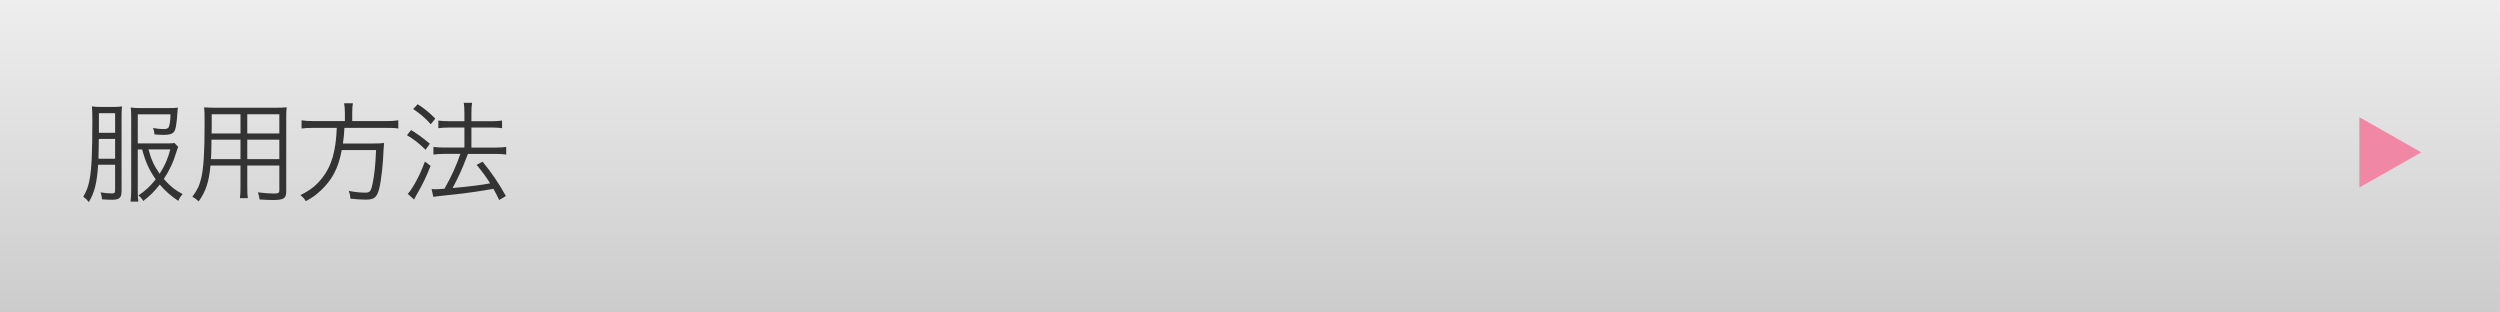 <?xml version="1.0" encoding="utf-8"?>
<!-- Generator: Adobe Illustrator 16.0.4, SVG Export Plug-In . SVG Version: 6.00 Build 0)  -->
<!DOCTYPE svg PUBLIC "-//W3C//DTD SVG 1.1//EN" "http://www.w3.org/Graphics/SVG/1.1/DTD/svg11.dtd">
<svg version="1.1" id="レイヤー_1" xmlns="http://www.w3.org/2000/svg" xmlns:xlink="http://www.w3.org/1999/xlink" x="0px"
	 y="0px" width="320px" height="40px" viewBox="0 0 320 40" enable-background="new 0 0 320 40" xml:space="preserve">
<rect x="0" y="0" width="320" height="40" fill="#808080" stroke="none"/>
<g id="レイヤー_1_1_">
	
		<linearGradient id="SVGID_1_" gradientUnits="userSpaceOnUse" x1="101" y1="-16.5" x2="101" y2="23.5" gradientTransform="matrix(1 0 0 -1 59 23.5)">
		<stop  offset="0" style="stop-color:#CCCCCC"/>
		<stop  offset="1" style="stop-color:#EEEEEE"/>
	</linearGradient>
	<rect fill="url(#SVGID_1_)" width="320" height="40"/>
	<polygon fill="#F087A5" points="309.92,19.5 302,24 302,15 	"/>
</g>
<g id="_x32_">
	<g>
		<path fill="#333333" d="M12.563,21.088c-0.154,2.324-0.462,3.557-1.191,4.775c-0.238-0.293-0.42-0.477-0.714-0.687
			c0.42-0.715,0.63-1.247,0.799-2.129c0.266-1.373,0.364-3.432,0.364-7.564c0-1.009-0.014-1.443-0.056-1.863
			c0.42,0.056,0.714,0.07,1.218,0.07h1.513c0.476,0,0.798-0.014,1.121-0.07c-0.042,0.322-0.056,0.729-0.056,1.415v9.399
			c0,0.881-0.266,1.135-1.219,1.135c-0.392,0-0.798-0.016-1.289-0.057c-0.014-0.322-0.056-0.548-0.182-0.896
			c0.532,0.098,0.924,0.141,1.429,0.141c0.35,0,0.434-0.07,0.434-0.421v-3.249H12.563z M12.647,17.782
			c-0.014,0.462-0.014,0.826-0.014,1.064c-0.014,0.883-0.014,0.91-0.028,1.471h2.129v-2.535H12.647z M14.734,14.49h-2.073v2.507
			h2.073V14.49z M17.634,19.127v5.225c0,0.742,0.014,1.092,0.07,1.457h-0.995c0.056-0.477,0.084-0.896,0.084-1.541v-9.272
			c0-0.504-0.014-0.869-0.056-1.233c0.336,0.056,0.728,0.07,1.303,0.07h3.516c0.588,0,0.882-0.014,1.205-0.056
			c-0.028,0.252-0.028,0.252-0.042,0.518c-0.098,1.527-0.224,2.297-0.448,2.578c-0.224,0.281-0.588,0.392-1.358,0.392
			c-0.309,0-0.799-0.028-1.135-0.056c-0.042-0.378-0.07-0.532-0.196-0.826c0.532,0.098,0.938,0.14,1.345,0.14
			c0.322,0,0.519-0.056,0.616-0.168c0.126-0.126,0.238-0.686,0.267-1.289l0.014-0.434h-4.188v3.726h3.656
			c0.532,0,0.812-0.014,1.037-0.056l0.476,0.49c-0.07,0.168-0.126,0.322-0.196,0.561c-0.392,1.345-0.911,2.451-1.639,3.558
			c0.785,0.896,1.443,1.429,2.41,1.934c-0.294,0.336-0.393,0.49-0.561,0.868c-0.995-0.673-1.653-1.261-2.367-2.087
			c-0.672,0.854-1.205,1.4-2.115,2.102c-0.168-0.295-0.35-0.504-0.616-0.715c0.868-0.574,1.527-1.191,2.213-2.06
			c-0.826-1.163-1.302-2.199-1.737-3.823h-0.563V19.127z M19.007,19.127c0.336,1.273,0.714,2.102,1.429,3.109
			c0.658-1.023,1.051-1.905,1.359-3.109H19.007z"/>
		<path fill="#333333" d="M31.651,23.833c0,0.742,0.014,1.19,0.07,1.526h-1.009c0.056-0.363,0.07-0.784,0.07-1.526v-2.647h-3.838
			c-0.21,2.115-0.574,3.265-1.513,4.595c-0.308-0.294-0.448-0.392-0.812-0.603c0.603-0.785,0.911-1.414,1.135-2.367
			c0.308-1.289,0.434-3.333,0.434-6.793c0-1.415,0-1.681-0.056-2.283c0.42,0.042,0.841,0.056,1.541,0.056h7.536
			c0.7,0,1.079-0.014,1.485-0.056c-0.042,0.378-0.056,0.742-0.056,1.373v9.4c0,0.882-0.322,1.093-1.681,1.093
			c-0.448,0-1.148-0.027-1.737-0.07c-0.028-0.322-0.084-0.562-0.21-0.91c0.812,0.098,1.499,0.154,2.003,0.154
			c0.616,0,0.743-0.07,0.743-0.42v-3.166h-4.104L31.651,23.833L31.651,23.833z M27.07,17.879c-0.014,0.392-0.014,0.728-0.014,0.925
			c-0.014,0.867-0.014,0.924-0.056,1.568h3.782v-2.494L27.07,17.879L27.07,17.879z M30.783,14.63h-3.684v1.667l-0.014,0.784h3.698
			V14.63z M35.755,17.081V14.63h-4.104v2.451H35.755z M31.651,20.373h4.104v-2.494h-4.104V20.373z"/>
		<path fill="#333333" d="M44.146,14.448c0-0.49-0.042-0.869-0.098-1.233h1.121c-0.056,0.294-0.084,0.687-0.084,1.233v1.051h4.286
			c0.714,0,1.177-0.028,1.611-0.098v1.05c-0.392-0.07-0.77-0.084-1.583-0.084H44.09c-0.056,0.896-0.084,1.247-0.196,2.002h3.824
			c0.743,0,1.093-0.014,1.443-0.069c-0.028,0.28-0.042,0.435-0.07,0.98c-0.056,1.667-0.294,3.823-0.533,4.776
			c-0.294,1.204-0.63,1.498-1.751,1.498c-0.448,0-1.19-0.041-1.947-0.125c-0.042-0.449-0.084-0.632-0.224-0.994
			c0.812,0.153,1.499,0.224,2.115,0.224c0.602,0,0.742-0.168,0.952-1.204c0.238-1.178,0.351-2.382,0.435-4.244H43.74
			c-0.308,1.596-0.687,2.576-1.331,3.586c-0.448,0.686-1.037,1.344-1.737,1.934c-0.448,0.377-0.756,0.588-1.527,1.021
			c-0.196-0.336-0.336-0.477-0.686-0.785c1.303-0.644,2.073-1.26,2.843-2.269c1.149-1.485,1.695-3.39,1.807-6.332h-2.941
			c-0.714,0-1.191,0.028-1.569,0.084V15.4c0.448,0.07,0.868,0.098,1.555,0.098h3.992V14.448z"/>
		<path fill="#333333" d="M52.622,16.647c0.911,0.56,1.387,0.911,2.396,1.751l-0.546,0.77c-0.841-0.826-1.429-1.289-2.382-1.863
			L52.622,16.647z M55.115,21.229c-0.588,1.484-1.008,2.353-1.835,3.781c-0.084,0.141-0.126,0.238-0.28,0.531l-0.812-0.729
			c0.279-0.293,0.504-0.615,0.854-1.219c0.574-1.021,0.868-1.64,1.344-2.912L55.115,21.229z M53.463,13.341
			c0.924,0.602,1.471,1.05,2.255,1.835l-0.574,0.728c-0.7-0.784-1.316-1.316-2.255-1.947L53.463,13.341z M57.469,16.325
			c-0.504,0-0.98,0.028-1.358,0.084v-0.98c0.35,0.056,0.784,0.084,1.372,0.084h1.962v-0.966c0-0.672-0.028-1.065-0.084-1.387h1.064
			c-0.07,0.406-0.084,0.77-0.084,1.387v0.966h2.661c0.519,0,0.883-0.028,1.261-0.084v0.98c-0.378-0.056-0.729-0.084-1.247-0.084
			h-2.675v2.564h3.165c0.547,0,0.911-0.029,1.289-0.084v0.98c-0.378-0.057-0.771-0.084-1.274-0.084h-3.628
			c-0.812,2.115-1.107,2.759-1.962,4.369c2.452-0.237,3.433-0.351,4.805-0.603c-0.588-0.938-0.91-1.358-1.723-2.366l0.757-0.406
			c1.219,1.498,1.946,2.562,2.983,4.397l-0.854,0.505c-0.364-0.729-0.477-0.953-0.742-1.43c-1.106,0.196-1.106,0.196-2.521,0.406
			c-1.022,0.154-1.022,0.154-4.091,0.49c-0.574,0.056-0.77,0.084-1.078,0.14l-0.225-1.009c0.211,0.027,0.322,0.027,0.477,0.027
			c0.267,0,0.616-0.014,1.177-0.07c0.925-1.639,1.499-2.912,2.031-4.452h-2.073c-0.519,0-0.98,0.027-1.373,0.084v-0.98
			c0.379,0.055,0.799,0.084,1.387,0.084h2.578v-2.564L57.469,16.325L57.469,16.325z"/>
	</g>
</g>
</svg>
